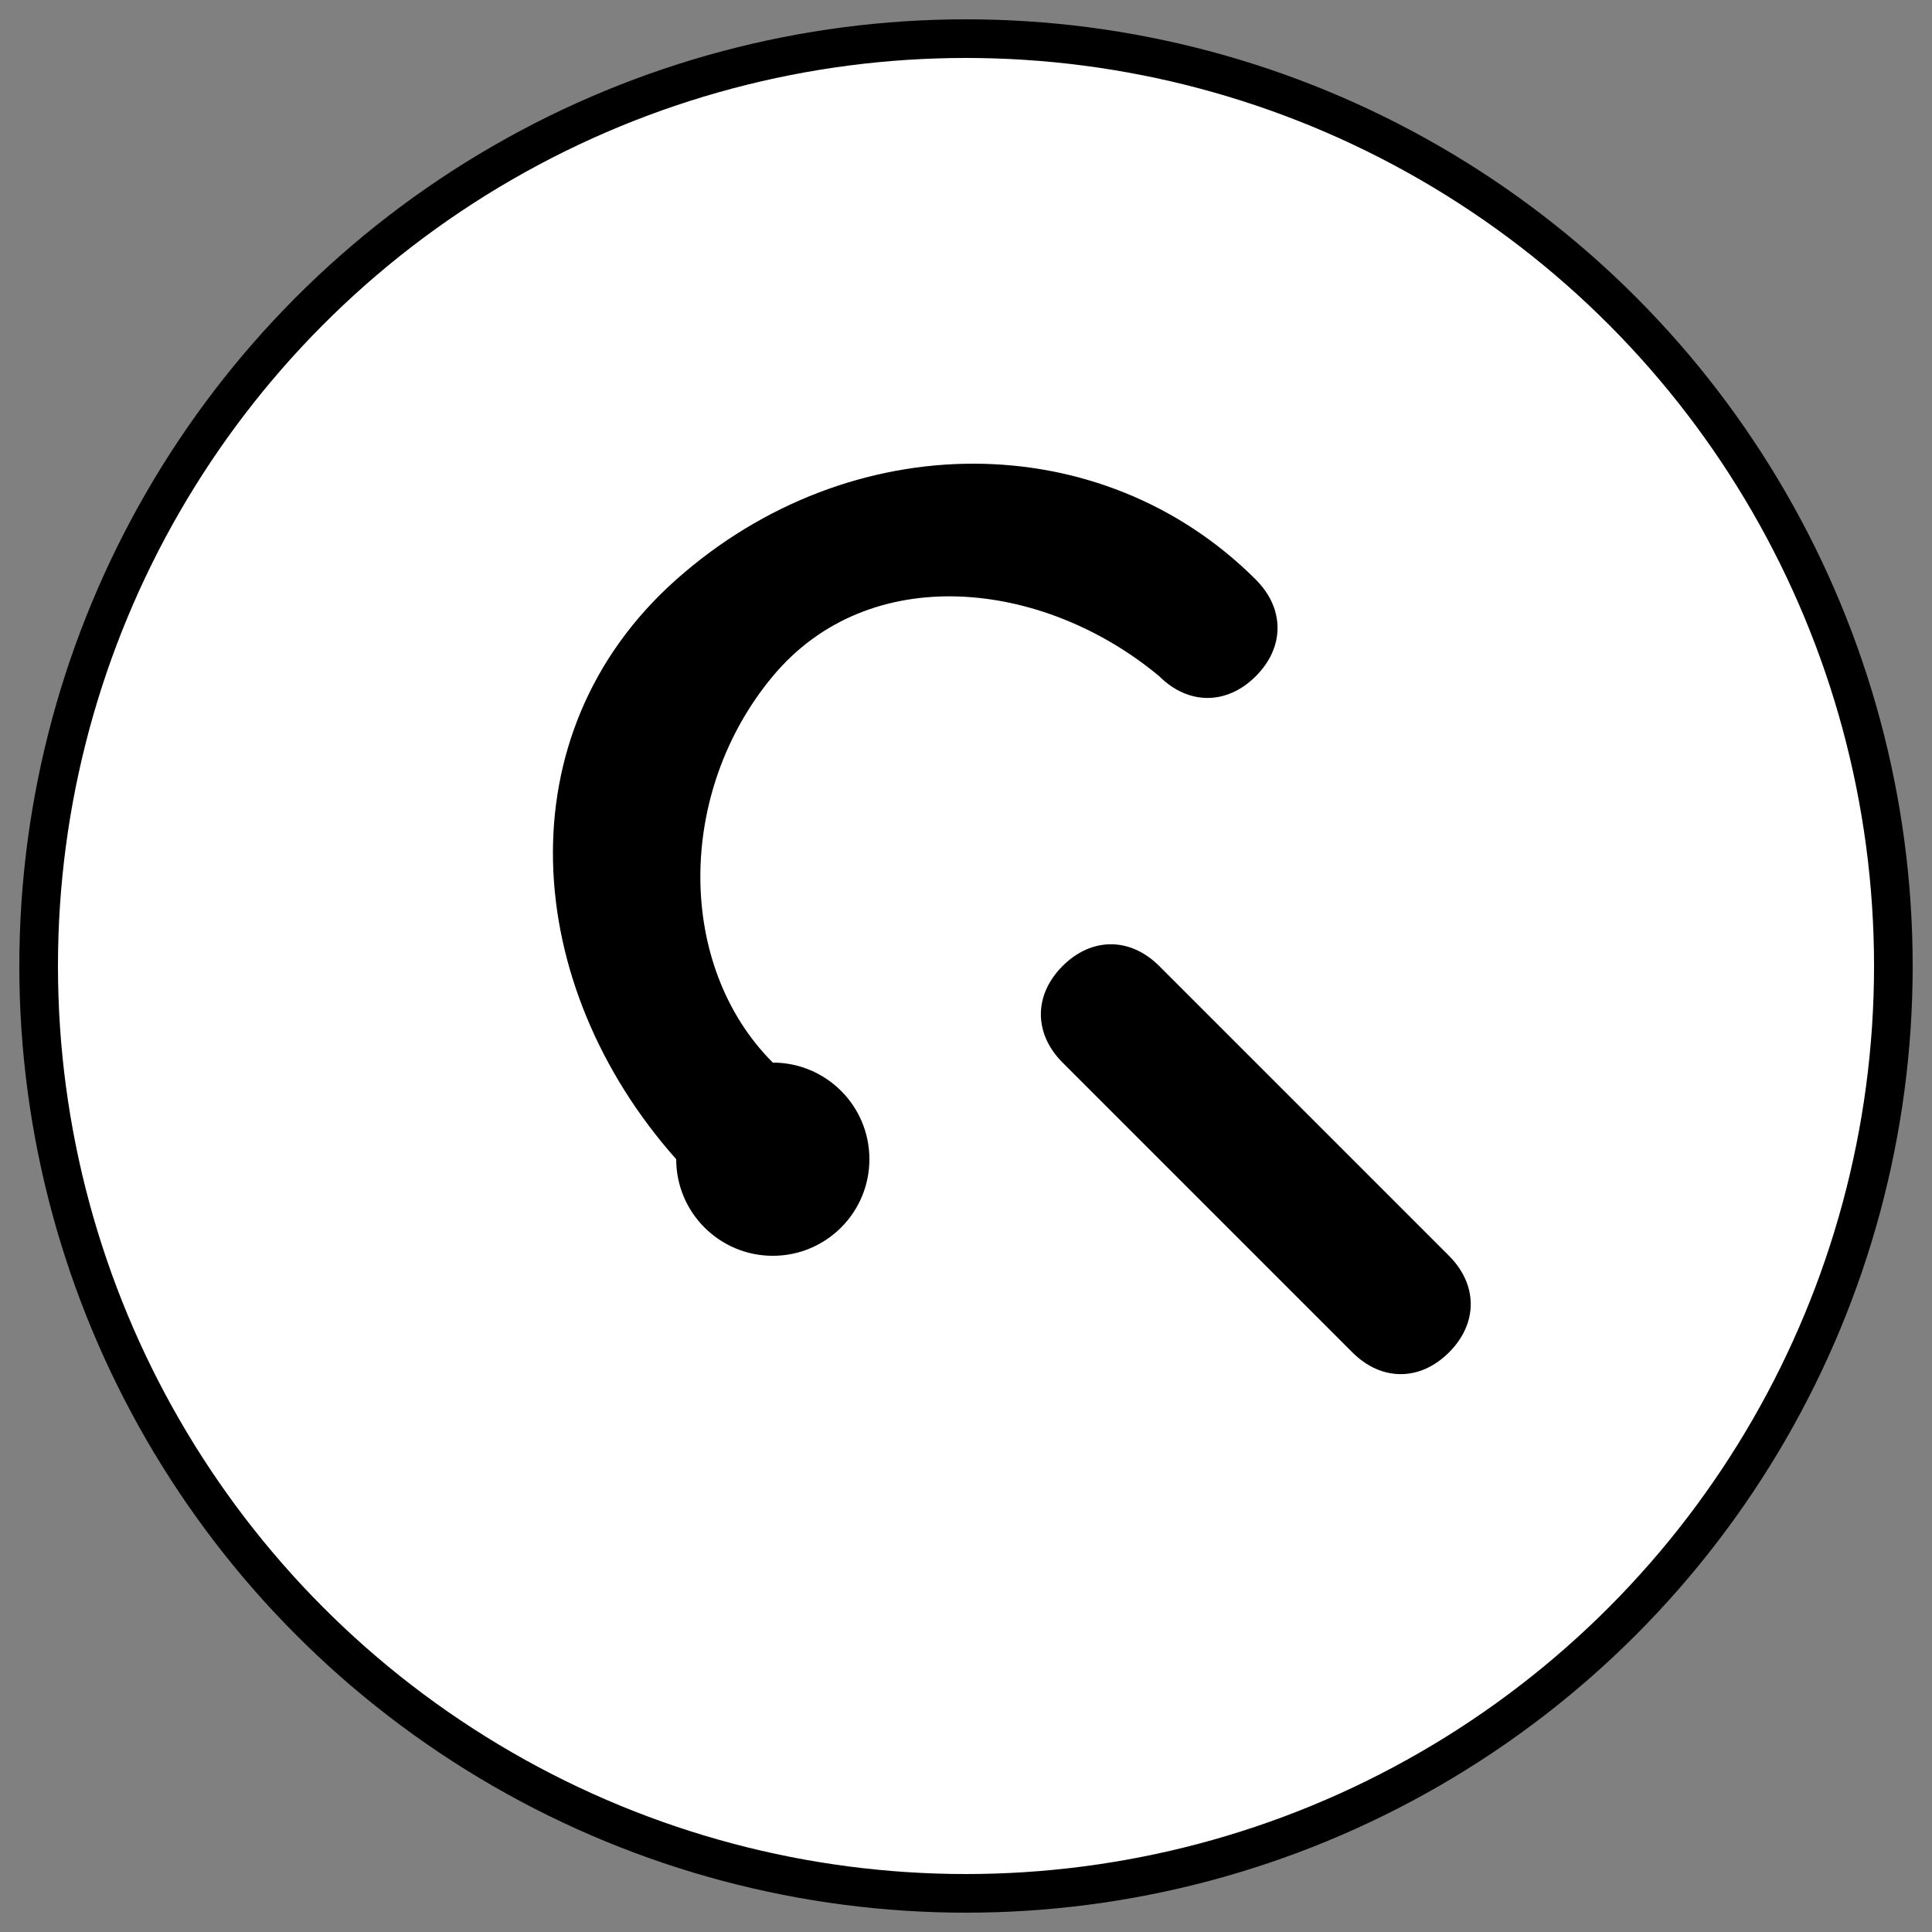 <svg xmlns="http://www.w3.org/2000/svg" viewBox="0 0 100 100" width="100" height="100">
  <rect x="0" y="0" width="100" height="100" fill="#808080" stroke="none"/>
  <!-- Background Circle -->
  <circle cx="50" cy="50" r="48" fill="#ffffff" stroke="#000000" stroke-width="2"/>
  
  <!-- Stylized "C" for Creatives -->
  <path d="M65,30c-8-8-21-8-30,0s-8,21,0,30c1.5,1.5,3.5,1.5,5,0s1.5-3.5,0-5c-5-5-5-14,0-20s14-5,20,0c1.5,1.5,3.5,1.5,5,0S66.5,31.5,65,30z" fill="#000000"/>
  
  <!-- Pen/Brush Element -->
  <path d="M70,70L55,55c-1.5-1.5-1.5-3.5,0-5s3.5-1.5,5,0l15,15c1.5,1.5,1.5,3.5,0,5S71.5,71.5,70,70z" fill="#000000"/>
  
  <!-- Small Circle (representing connection) -->
  <circle cx="40" cy="60" r="5" fill="#000000"/>
</svg>